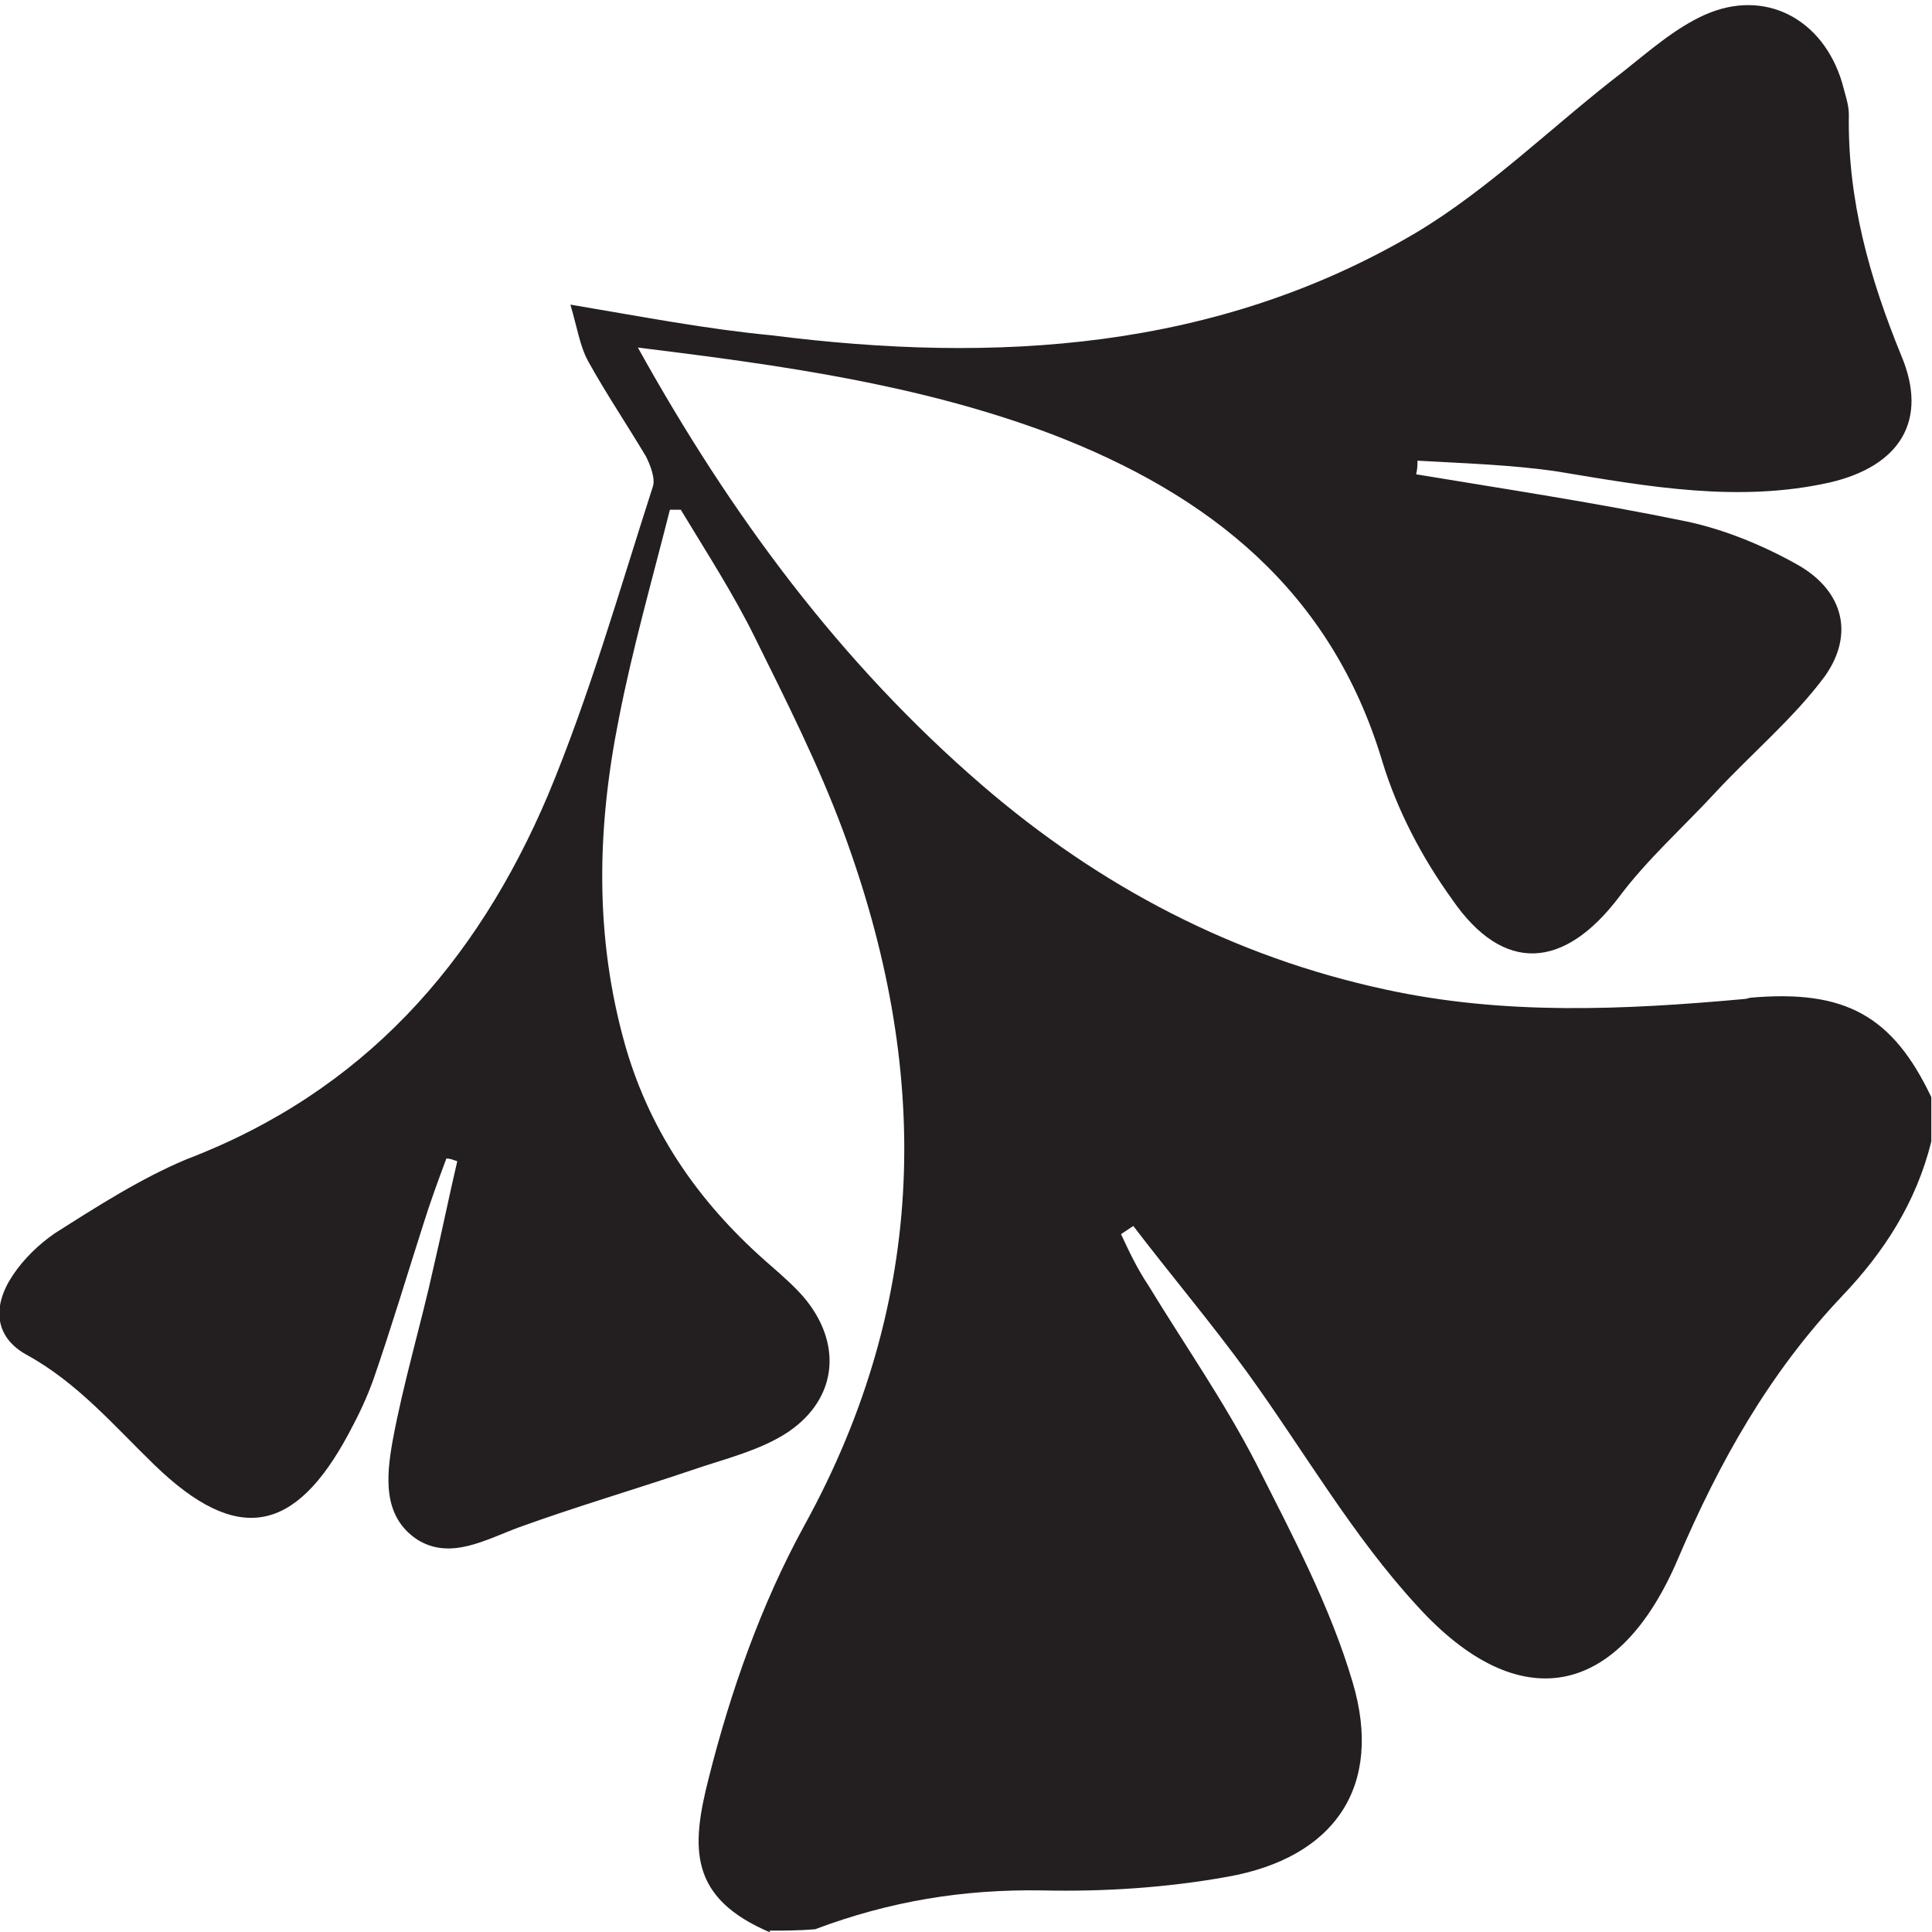 <?xml version="1.0" encoding="UTF-8"?>
<svg data-bbox="-0.095 0.751 283.495 282.849" viewBox="0 0 283.5 283.5" xmlns="http://www.w3.org/2000/svg" data-type="color">
    <g>
        <path d="M113.1 283.6c-12.1-5.1-11.7-12.5-9.1-22.7 3.2-12.7 7.7-25.5 14-37 18.4-33.4 18.6-67.2 5.7-102-3.6-9.7-8.3-19-12.9-28.3-3.2-6.5-7.1-12.5-10.9-18.8h-1.6c-2.6 10.3-5.5 20.4-7.5 30.7-3.2 16-3.6 32 1 48.1 3.8 13.1 11.3 23.5 21.4 32.2 1.6 1.4 3.4 3 4.7 4.5 5.7 6.7 5.1 14.8-2.2 19.8-4.2 2.8-9.5 4-14.4 5.7-8.3 2.8-16.8 5.3-25.1 8.3-4.9 1.8-10.1 4.9-15 1.8-5.1-3.4-4.5-9.3-3.6-14.4 1.6-8.7 4.2-17.2 6.1-25.9 1.2-5.1 2.2-10.1 3.4-15.2-.6-.2-1-.4-1.6-.4-1.2 3.2-2.4 6.5-3.4 9.7-2.4 7.5-4.7 15.2-7.3 22.7-1 2.8-2.2 5.3-3.6 7.9-7.9 14.8-16.4 16.4-28.5 4.7-5.9-5.7-11.3-12.1-18.8-16.2-4.7-2.6-5.1-7.1-2-11.7 1.6-2.4 3.8-4.5 6.1-6.1 6.3-4 12.7-8.1 19.4-10.9 25.9-9.9 42.5-28.7 53-53.4 6.1-14.6 10.5-30.1 15.4-45.3.4-1.2-.4-3.2-1-4.4-2.8-4.7-5.9-9.3-8.5-14-1.2-2.2-1.6-4.9-2.6-8.3 10.7 1.8 20 3.6 29.5 4.5 33 4.2 65.3 2.2 94.5-15 10.9-6.5 20.2-15.8 30.5-23.7 3.8-3 7.5-6.3 11.9-8.3 8.9-4 17.4.6 20.2 9.9.4 1.6 1 3.2 1 4.7-.2 12.5 3 23.9 7.7 35.4 4 9.5-.2 16.2-10.5 18.6-13.4 3-26.7.6-39.9-1.6-6.7-1-13.6-1.2-20.6-1.6 0 .6 0 1.2-.2 2 13.3 2.2 26.5 4.2 39.6 6.9 5.7 1.2 11.5 3.6 16.6 6.5 6.5 3.8 8.1 10.1 3.8 16.2-4.5 6.1-10.7 11.3-16 17-4.7 5.1-10.1 9.9-14.2 15.4-8.1 10.7-17 11.3-24.5.4-4.4-6.1-8.1-13.1-10.3-20.4-7.5-24.9-25.3-39-48.5-47.9-19.4-7.3-39.6-10.1-60.7-12.7 13.6 24.5 29.7 46.3 50.6 64.3 17.2 14.8 36.8 25.1 59.1 29.9 17.4 3.8 35 3 52.6 1.4.4 0 .8-.2 1-.2 13.8-1.2 20.8 2.6 26.5 14.6v6.5c-2.2 8.9-6.9 16.2-13.1 22.7-10.7 11.3-18 24.3-24.1 38.6-8.7 20.4-23.3 23.3-38.2 6.9-9.5-10.3-16.6-22.7-24.9-34.2-5.3-7.3-11.3-14.4-16.8-21.6l-1.8 1.2c1.2 2.6 2.4 5.1 4 7.5 5.3 8.7 11.1 17 15.8 26.1 5.3 10.5 10.9 21 14.2 32.2 4.5 15.2-2.6 25.7-18.4 28.5-8.9 1.6-18 2.2-27.1 2-11.7-.2-22.5 1.6-33.4 5.7-2.4.2-4.5.2-6.7.2Z" fill="#231f20" data-color="1"/>
    </g>
</svg>
